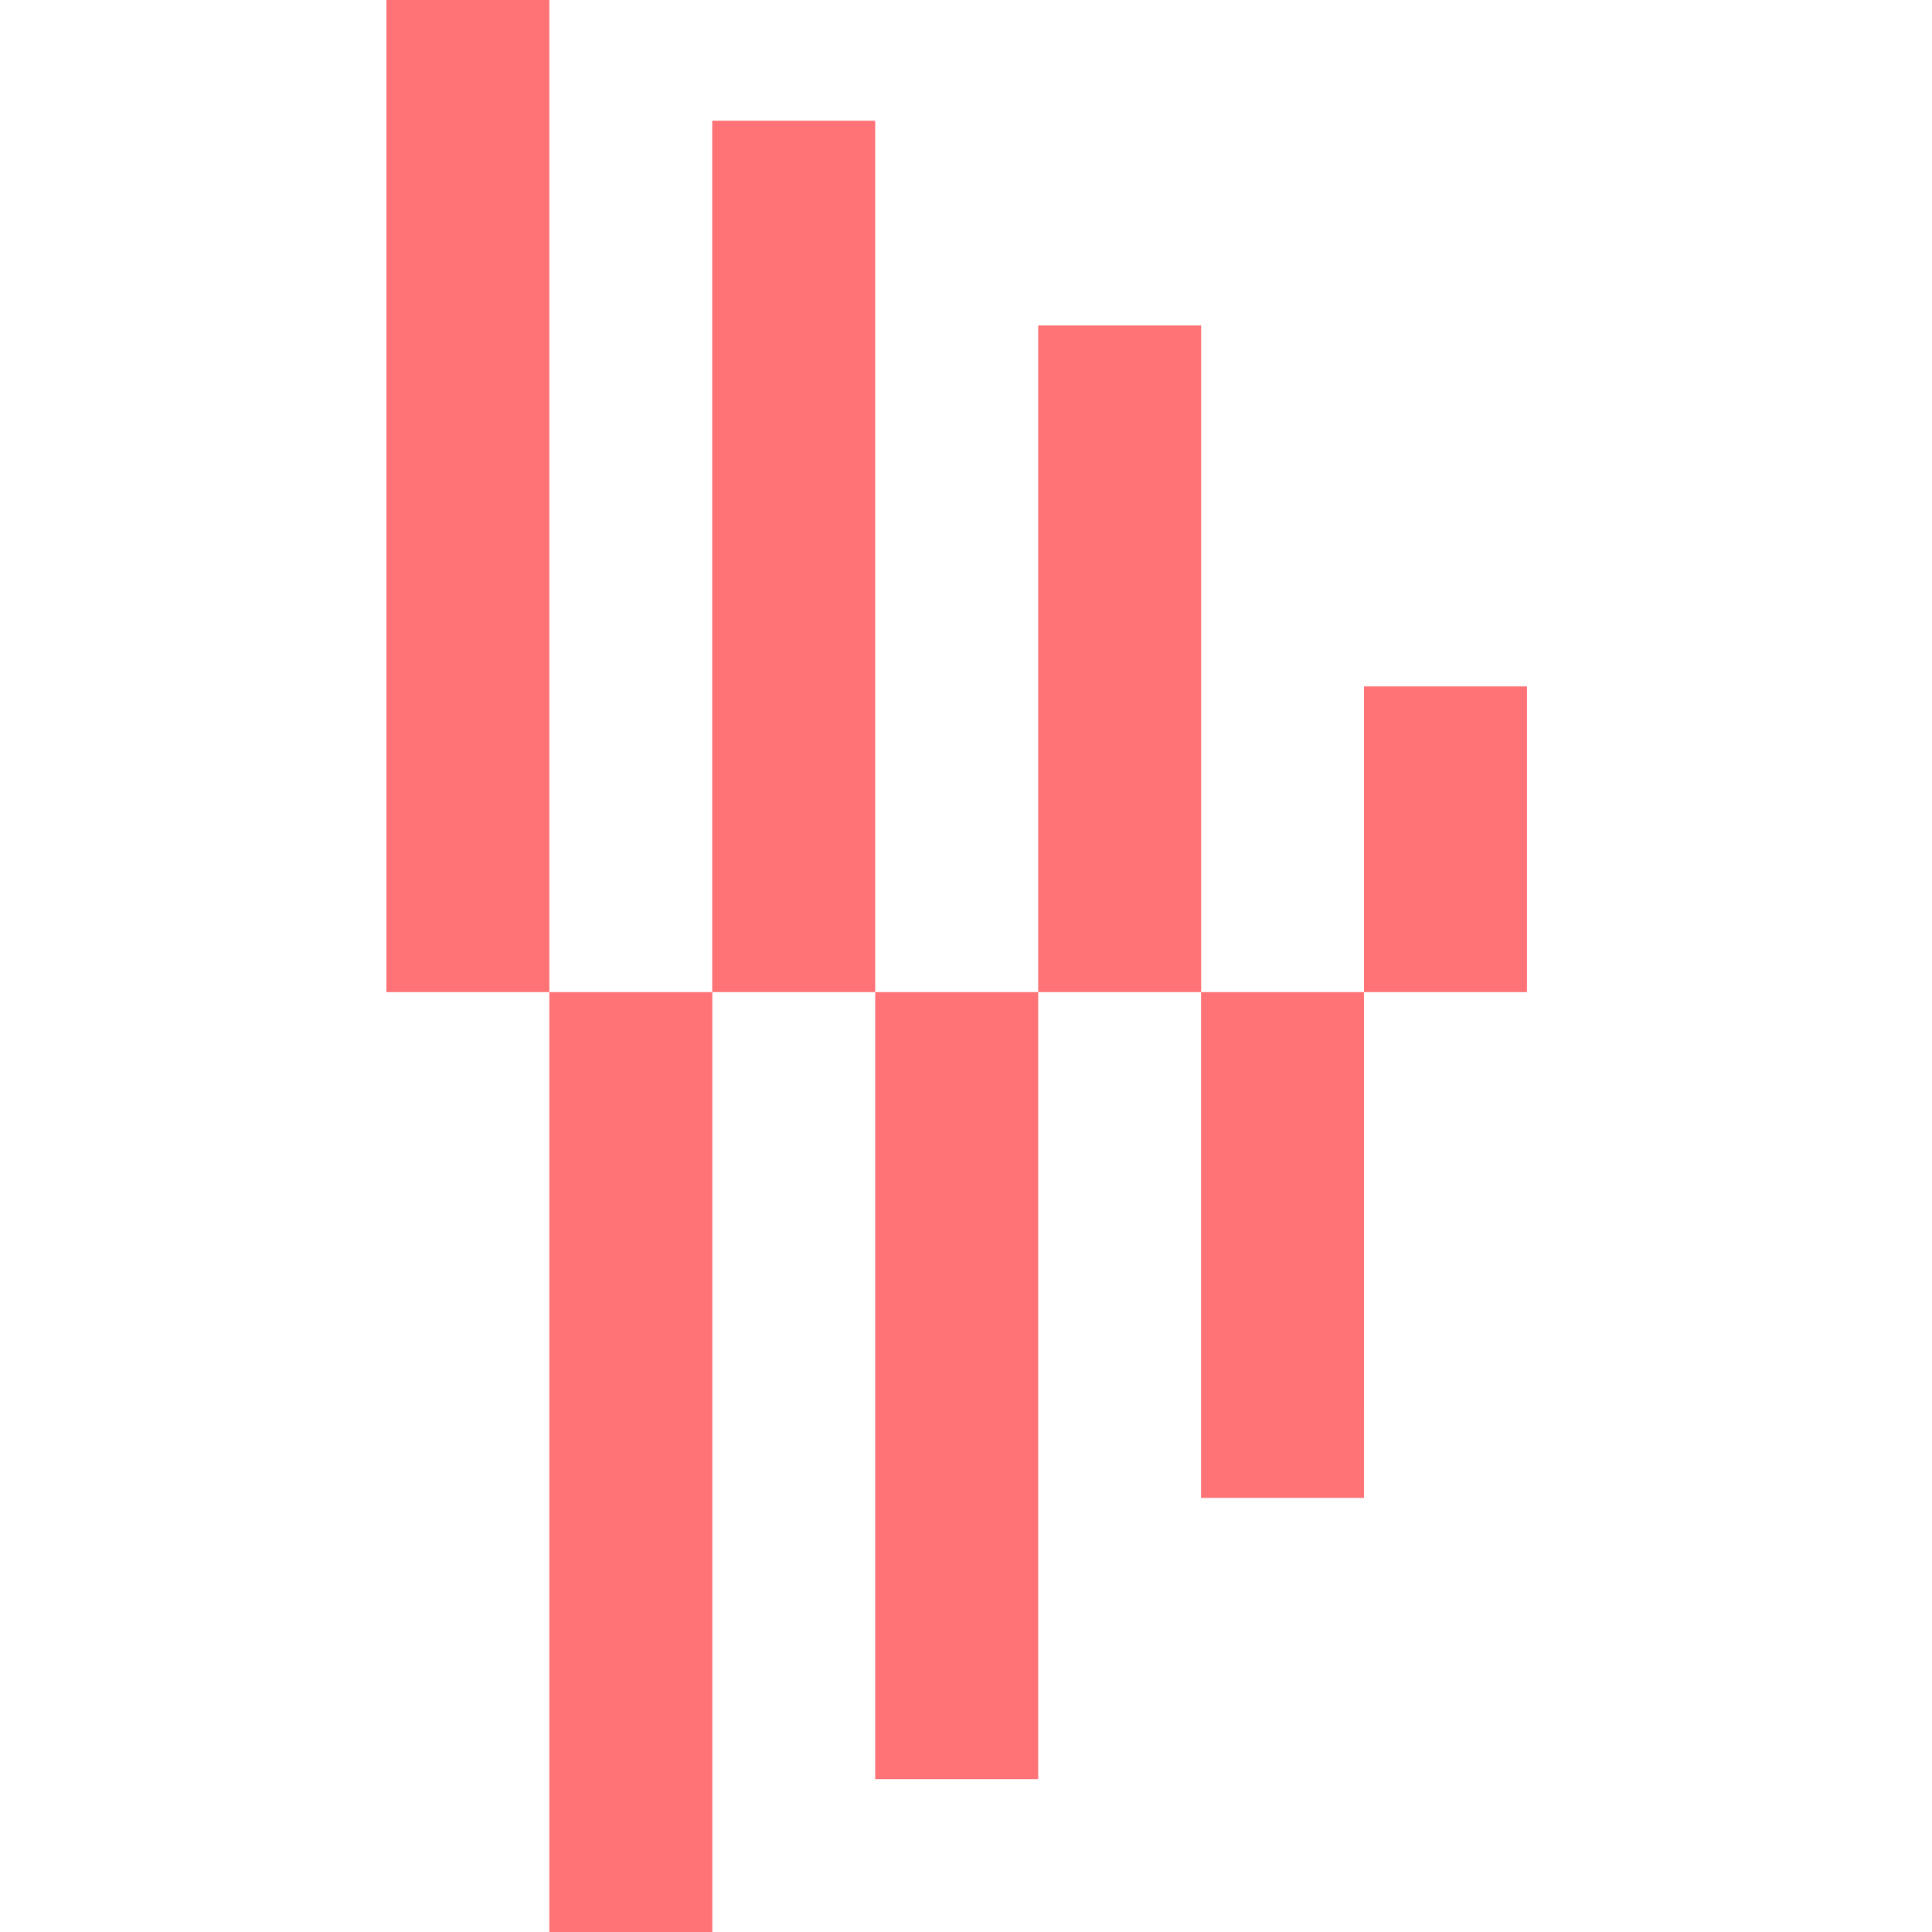 <svg xmlns="http://www.w3.org/2000/svg" width="60" height="60" viewBox="0 0 60 60" fill="none"><g clip-path="url(#clip0_804_2066)"><path d="M17.061 0H12V30.811H17.061V0Z" fill="#FF7377"></path><path d="M22.122 30.811L17.061 30.811L17.061 60H22.122V30.811Z" fill="#FF7377"></path><path d="M27.18 3.749H22.119V30.811H27.18V3.749Z" fill="#FF7377"></path><path d="M37.303 10.108H32.242V30.811H37.303V10.108Z" fill="#FF7377"></path><path d="M47.422 21.317H42.36V30.811H47.422V21.317Z" fill="#FF7377"></path><path d="M32.242 30.811L27.18 30.811L27.18 55.253H32.242L32.242 30.811Z" fill="#FF7377"></path><path d="M42.36 30.811L37.299 30.811V46.518H42.361L42.36 30.811Z" fill="#FF7377"></path></g><defs><clipPath id="clip0_804_2066"><rect width="60" height="60" fill="white"></rect></clipPath></defs></svg>